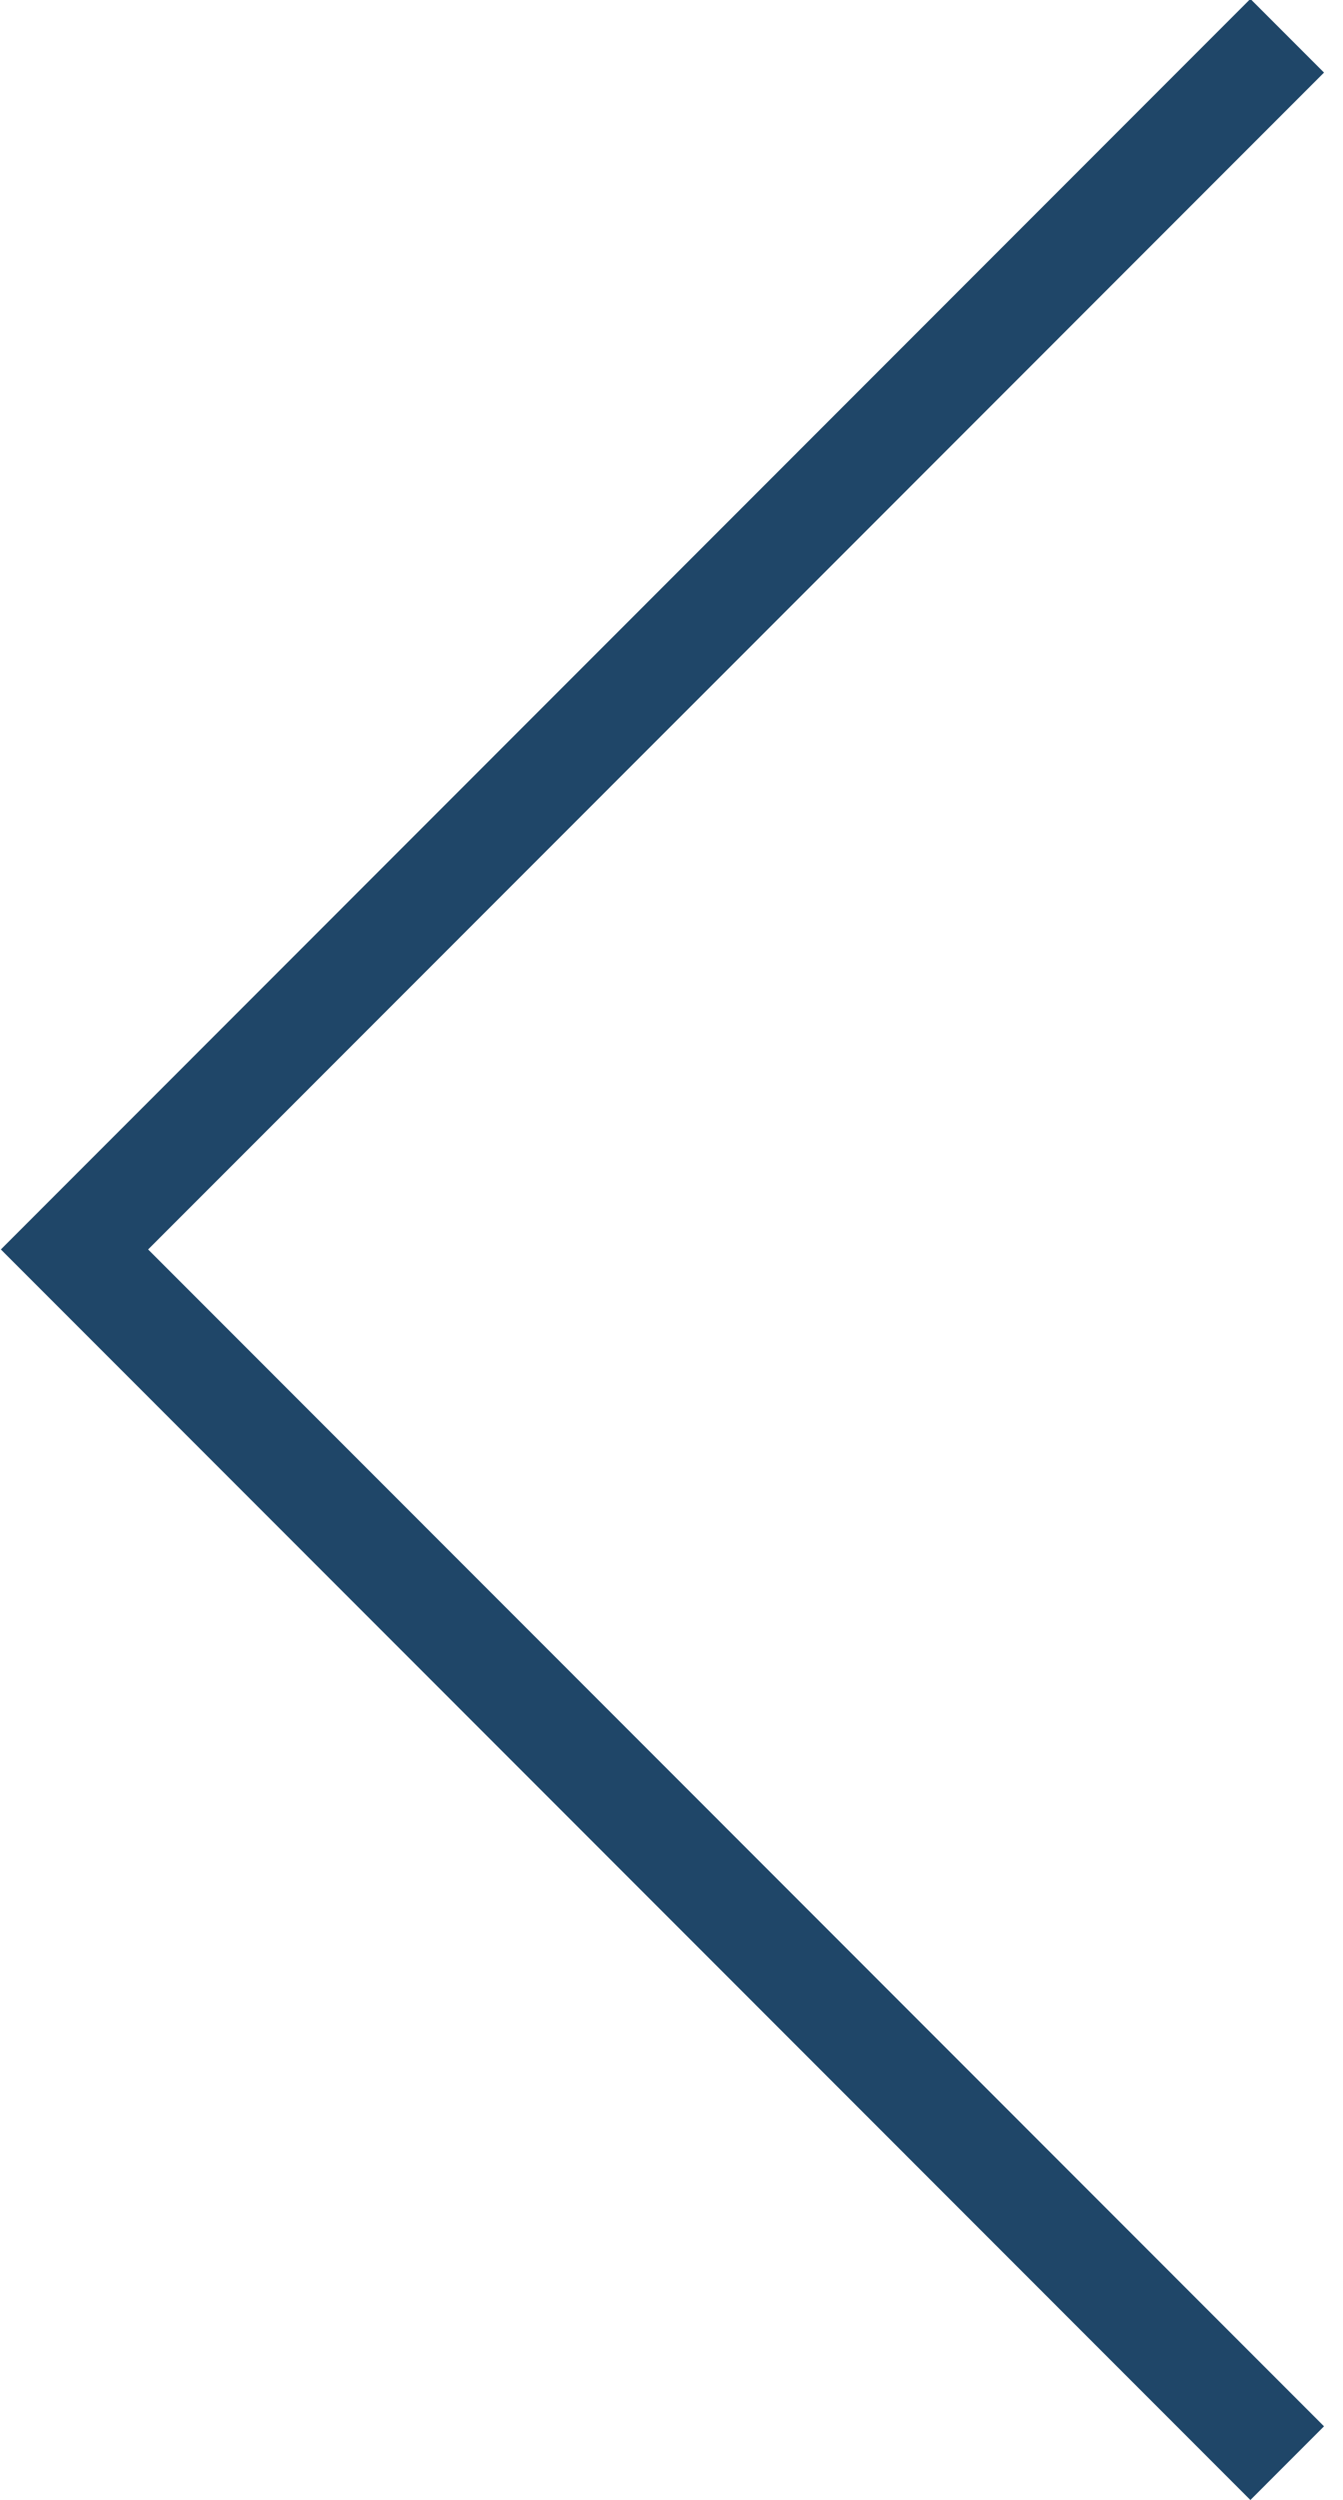<?xml version="1.0" encoding="UTF-8" standalone="no"?>
<!DOCTYPE svg PUBLIC "-//W3C//DTD SVG 1.1//EN" "http://www.w3.org/Graphics/SVG/1.1/DTD/svg11.dtd">
<svg width="100%" height="100%" viewBox="0 0 43 80" version="1.1" xmlns="http://www.w3.org/2000/svg" xmlns:xlink="http://www.w3.org/1999/xlink" xml:space="preserve" xmlns:serif="http://www.serif.com/" style="fill-rule:evenodd;clip-rule:evenodd;stroke-linejoin:round;stroke-miterlimit:2;">
    <g id="ArtBoard1" transform="matrix(0.53,0,0,1,0,0)">
        <rect x="0" y="0" width="80" height="80" style="fill:none;"/>
        <g transform="matrix(-2.224,-1.44326e-16,2.72313e-16,-1.179,164.497,87.141)">
            <path d="M38,8.059L40,6.059L73.941,40L40,73.941L38,71.941L69.941,40L38,8.059Z" style="fill:rgb(31,70,104);"/>
        </g>
    </g>
</svg>
